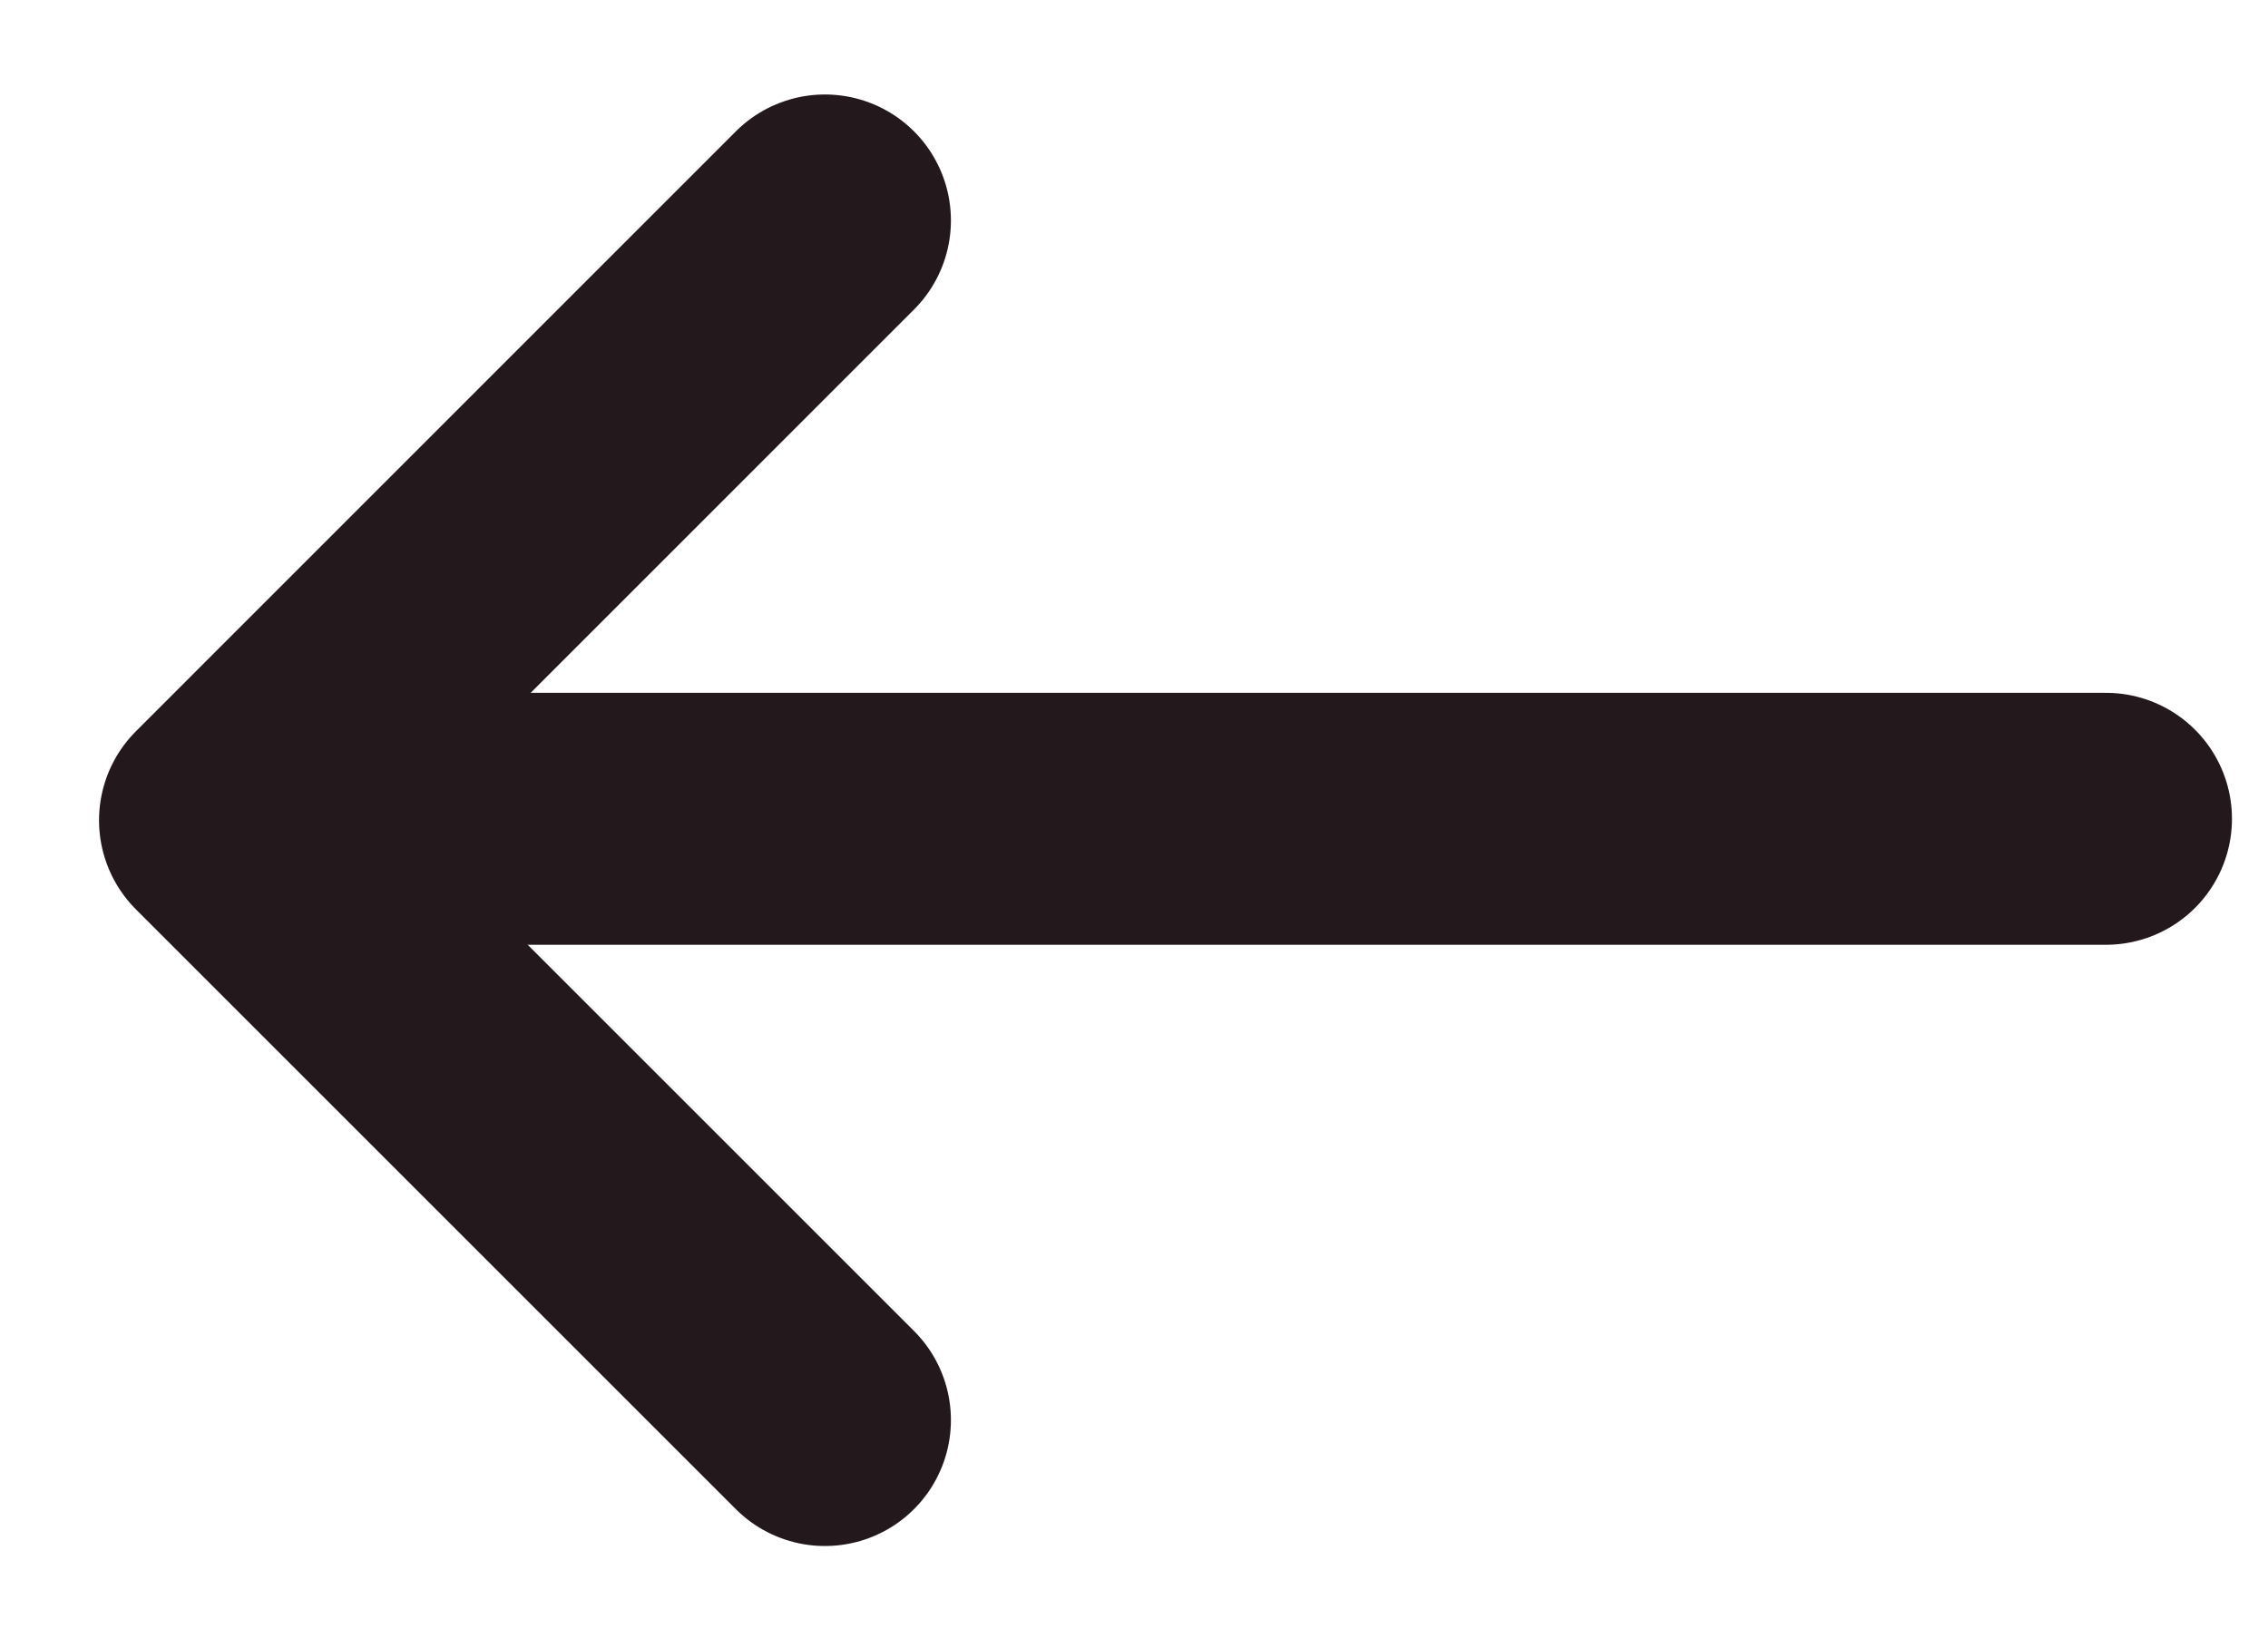 <svg xmlns="http://www.w3.org/2000/svg" width="18" height="13" viewBox="0 0 18 13"><g><g><path fill="none" stroke="#23191d" stroke-linecap="round" stroke-miterlimit="20" stroke-width="2" d="M16.714 6.5h-13"/></g><g><path fill="none" stroke="#23191c" stroke-linecap="round" stroke-linejoin="round" stroke-miterlimit="20" stroke-width="2" d="M6.547 1.75v0L1.786 6.512v0l4.761 4.761v0"/></g></g></svg>